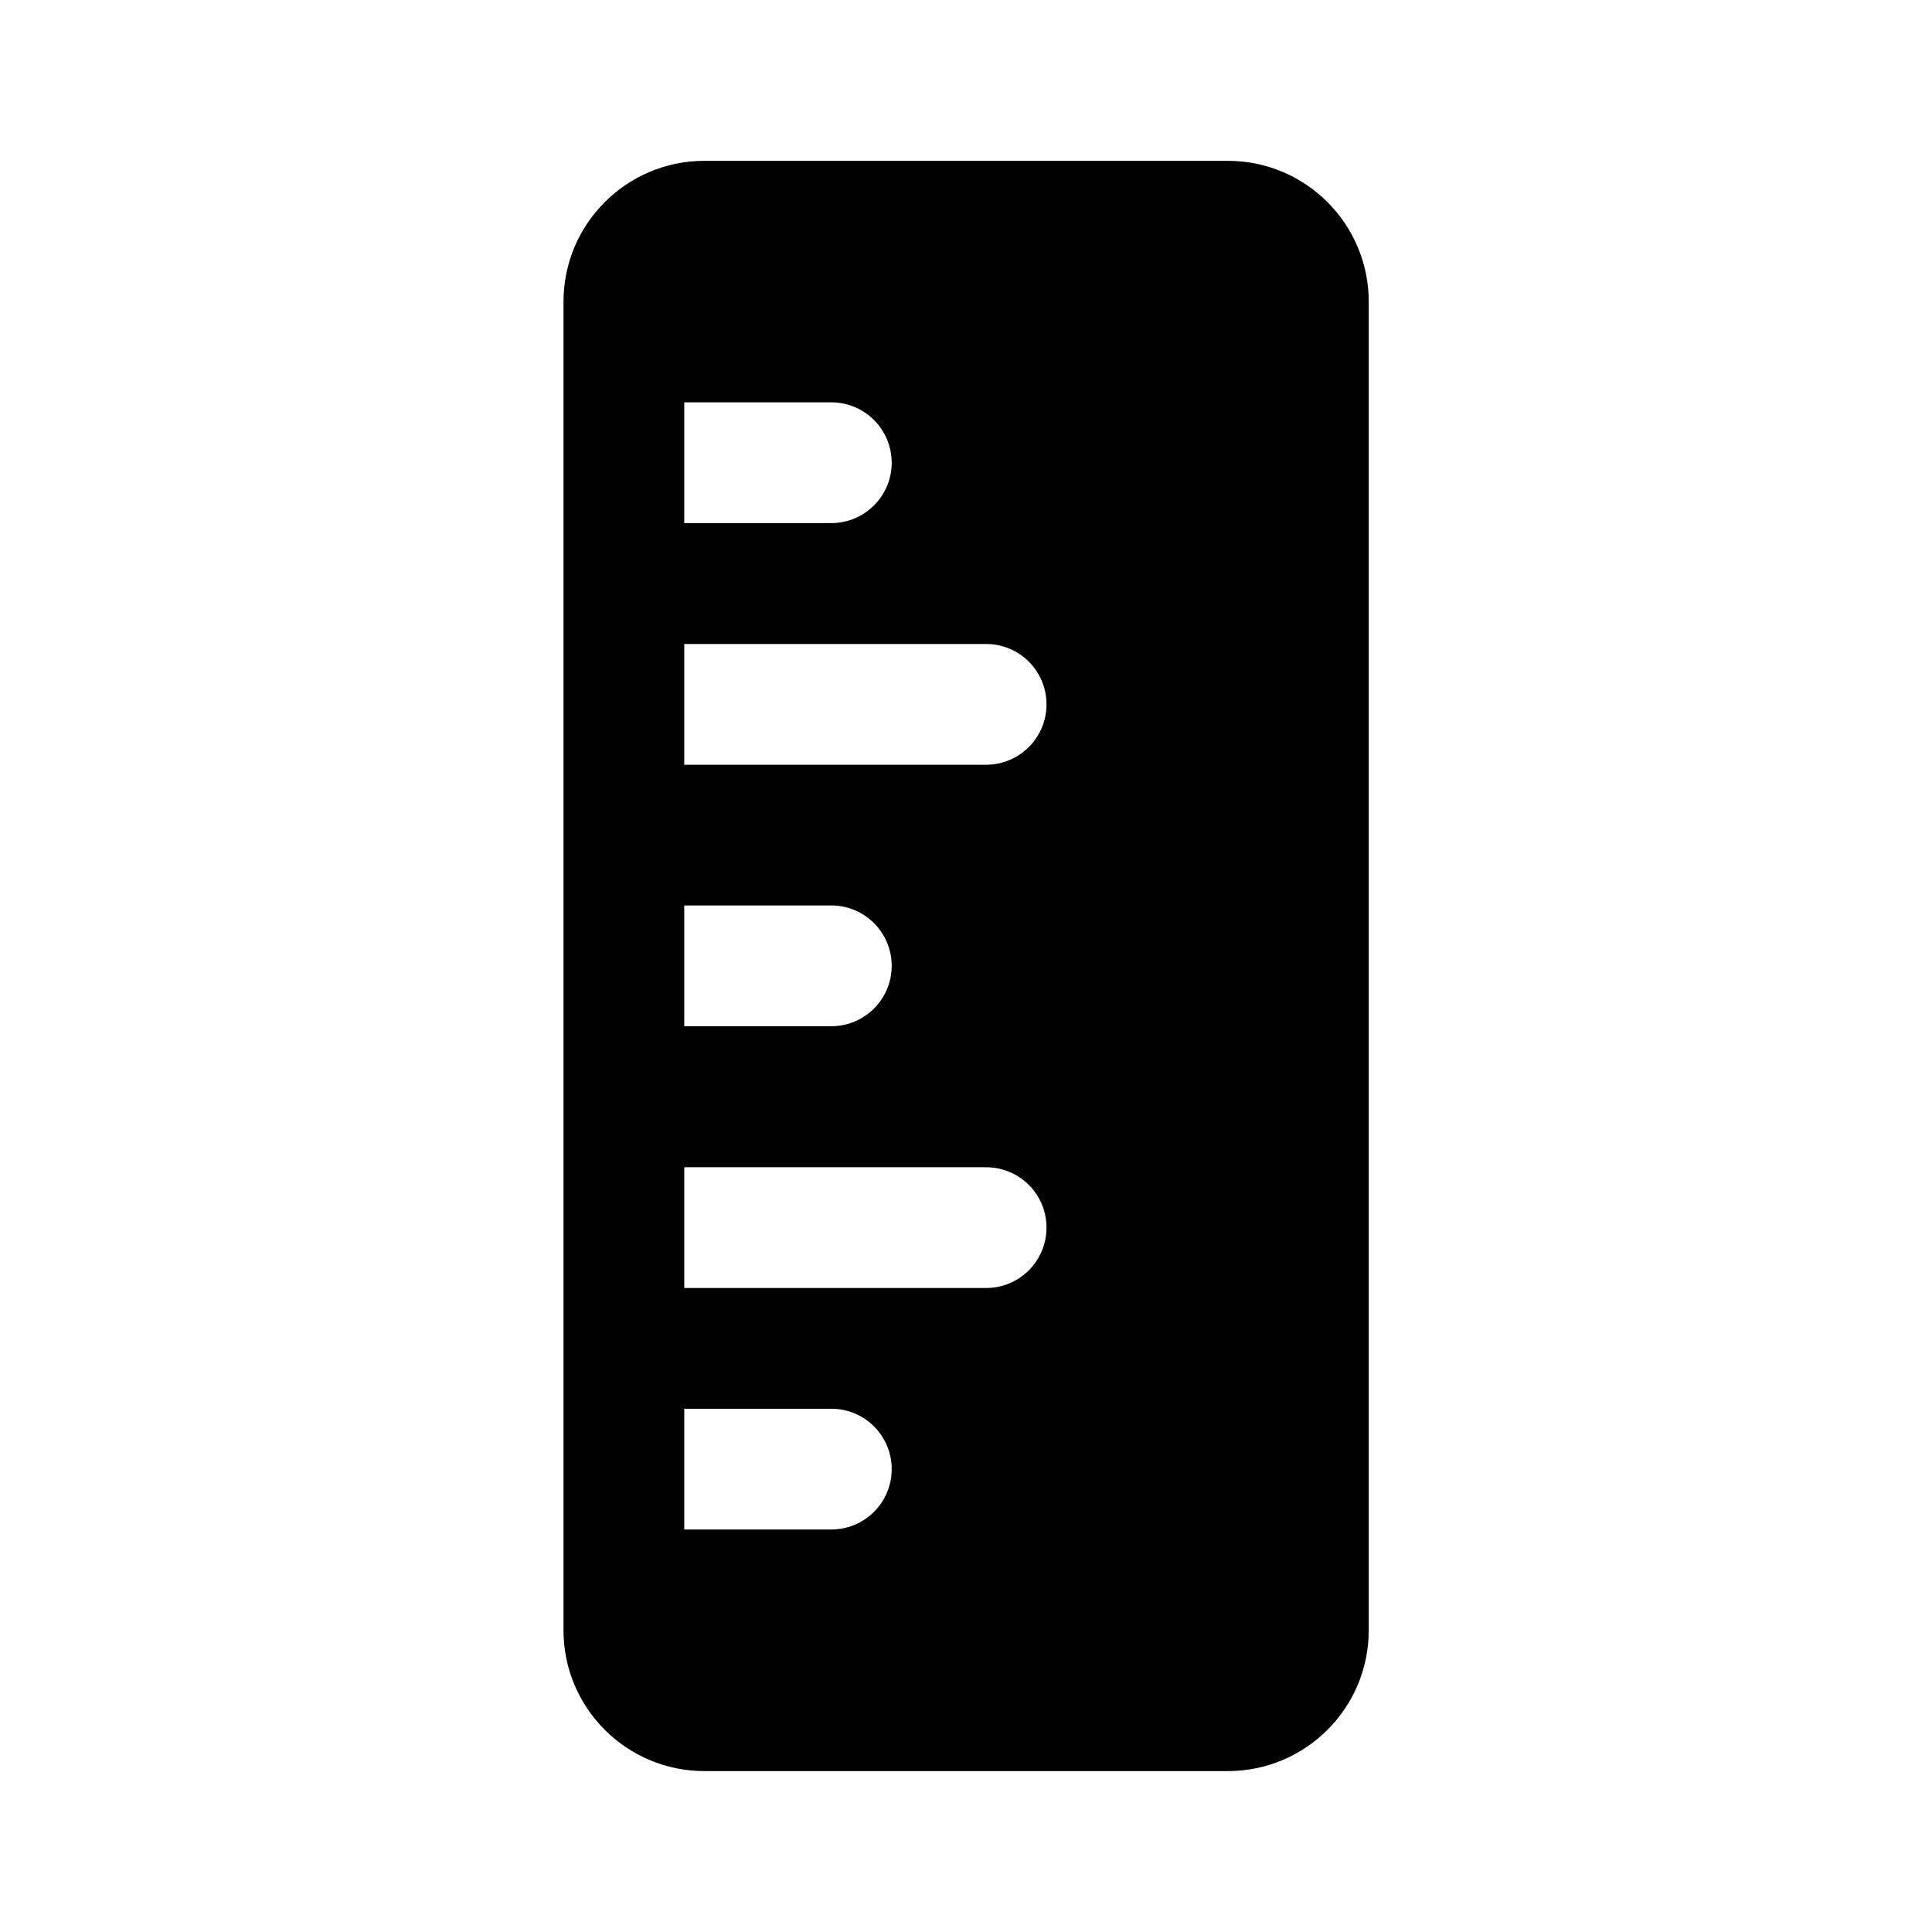 <svg xmlns="http://www.w3.org/2000/svg" viewBox="0 0 24 24" fill="none"><path d="M15.253 1.998C16.219 1.998 17.003 2.782 17.003 3.748L17.003 20.251C17.003 21.218 16.219 22.001 15.253 22.001H8.75C7.784 22.001 7 21.218 7 20.251V3.748C7 2.782 7.784 1.998 8.75 1.998H15.253ZM12.25 8H8.5V9.5H12.25C12.664 9.5 13 9.164 13 8.75C13 8.335 12.664 8 12.25 8ZM10.327 11.248H8.5L8.5 12.748H10.327C10.741 12.748 11.077 12.412 11.077 11.998C11.077 11.584 10.741 11.248 10.327 11.248ZM12.25 14.5H8.5V16H12.25C12.664 16 13 15.664 13 15.25C13 14.835 12.664 14.5 12.25 14.5ZM10.327 17.5H8.5L8.5 19H10.327C10.741 19 11.077 18.664 11.077 18.25C11.077 17.835 10.741 17.5 10.327 17.5ZM10.327 4.998H8.5V6.498H10.327C10.741 6.498 11.077 6.162 11.077 5.748C11.077 5.334 10.741 4.998 10.327 4.998Z" fill="currentColor"/></svg>
